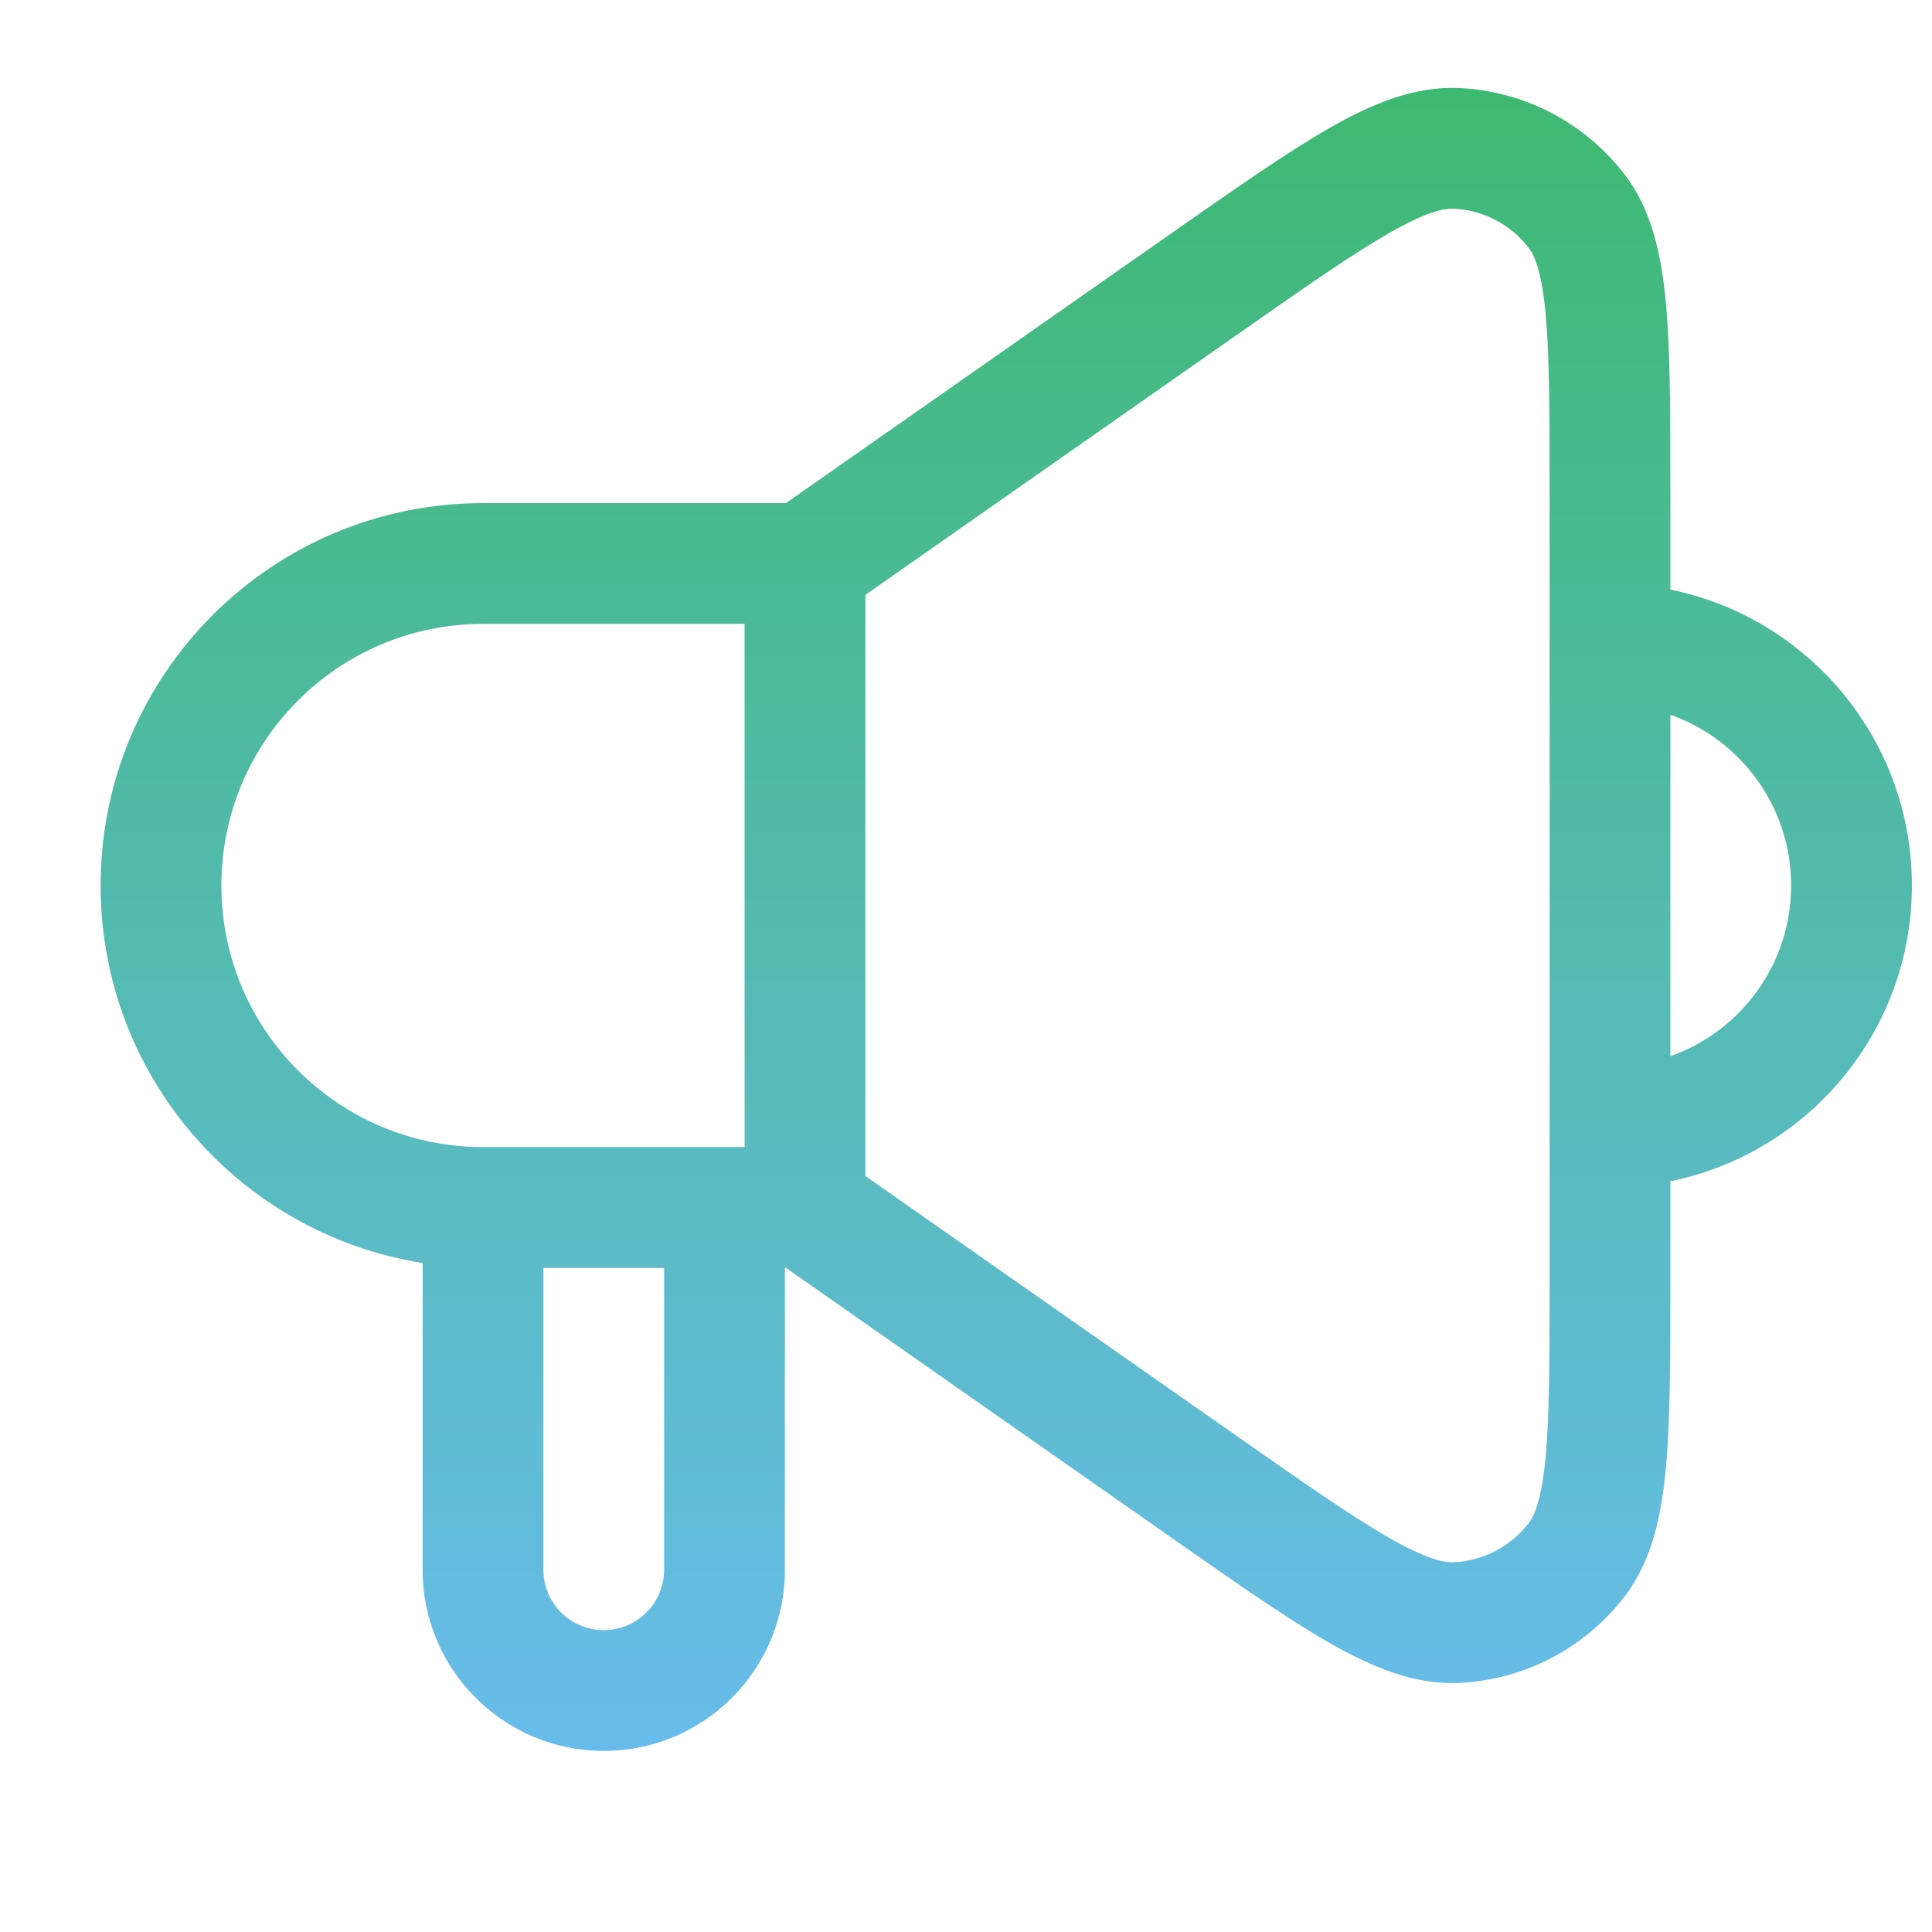 <svg width="34" height="34" viewBox="0 0 34 34" fill="none" xmlns="http://www.w3.org/2000/svg">
<path d="M25.67 1.549C26.82 1.6 27.889 2.156 28.59 3.07C29.073 3.699 29.24 4.497 29.318 5.344C29.396 6.204 29.396 7.319 29.396 8.706L29.396 10.376C31.821 10.869 33.646 13.013 33.646 15.583C33.646 18.153 31.821 20.296 29.396 20.788L29.396 22.459C29.396 23.847 29.396 24.962 29.318 25.822C29.24 26.669 29.073 27.466 28.59 28.096C27.889 29.009 26.82 29.566 25.67 29.617C24.878 29.651 24.128 29.33 23.39 28.908C22.641 28.479 21.728 27.839 20.591 27.043L13.832 22.312L13.813 22.312L13.813 27.625C13.813 29.386 12.386 30.813 10.626 30.813C8.865 30.813 7.438 29.386 7.438 27.625L7.438 22.227C4.226 21.718 1.771 18.938 1.771 15.583C1.771 11.867 4.784 8.854 8.5 8.854L13.831 8.854L20.591 4.122C21.728 3.327 22.641 2.686 23.39 2.257C24.128 1.835 24.878 1.515 25.67 1.549ZM9.563 27.625C9.563 28.212 10.039 28.688 10.626 28.688C11.212 28.688 11.688 28.212 11.688 27.625L11.688 22.313L9.563 22.313L9.563 27.625ZM25.578 3.672C25.41 3.665 25.101 3.727 24.445 4.102C23.8 4.471 22.981 5.043 21.809 5.863L15.229 10.469L15.229 20.696L21.809 25.302C22.98 26.122 23.8 26.694 24.445 27.063C25.101 27.438 25.41 27.501 25.578 27.494C26.1 27.471 26.586 27.217 26.905 26.802C27.007 26.669 27.133 26.38 27.202 25.627C27.269 24.888 27.271 23.889 27.271 22.459L27.271 8.706C27.271 7.276 27.269 6.277 27.202 5.537C27.133 4.786 27.007 4.497 26.905 4.364C26.586 3.949 26.1 3.695 25.578 3.672ZM8.5 10.979C5.958 10.979 3.896 13.041 3.896 15.583C3.896 18.126 5.958 20.187 8.5 20.187L13.104 20.187L13.104 10.979L8.5 10.979ZM29.396 18.588C30.634 18.151 31.521 16.971 31.521 15.583C31.521 14.196 30.634 13.015 29.396 12.578L29.396 18.588Z" fill="url(#paint0_linear_23286_19700)"/>
<defs>
<linearGradient id="paint0_linear_23286_19700" x1="17.709" y1="1.547" x2="17.709" y2="30.813" gradientUnits="userSpaceOnUse">
<stop stop-color="#3EB971"/>
<stop offset="1" stop-color="#68BCEB"/>
</linearGradient>
</defs>
</svg>
